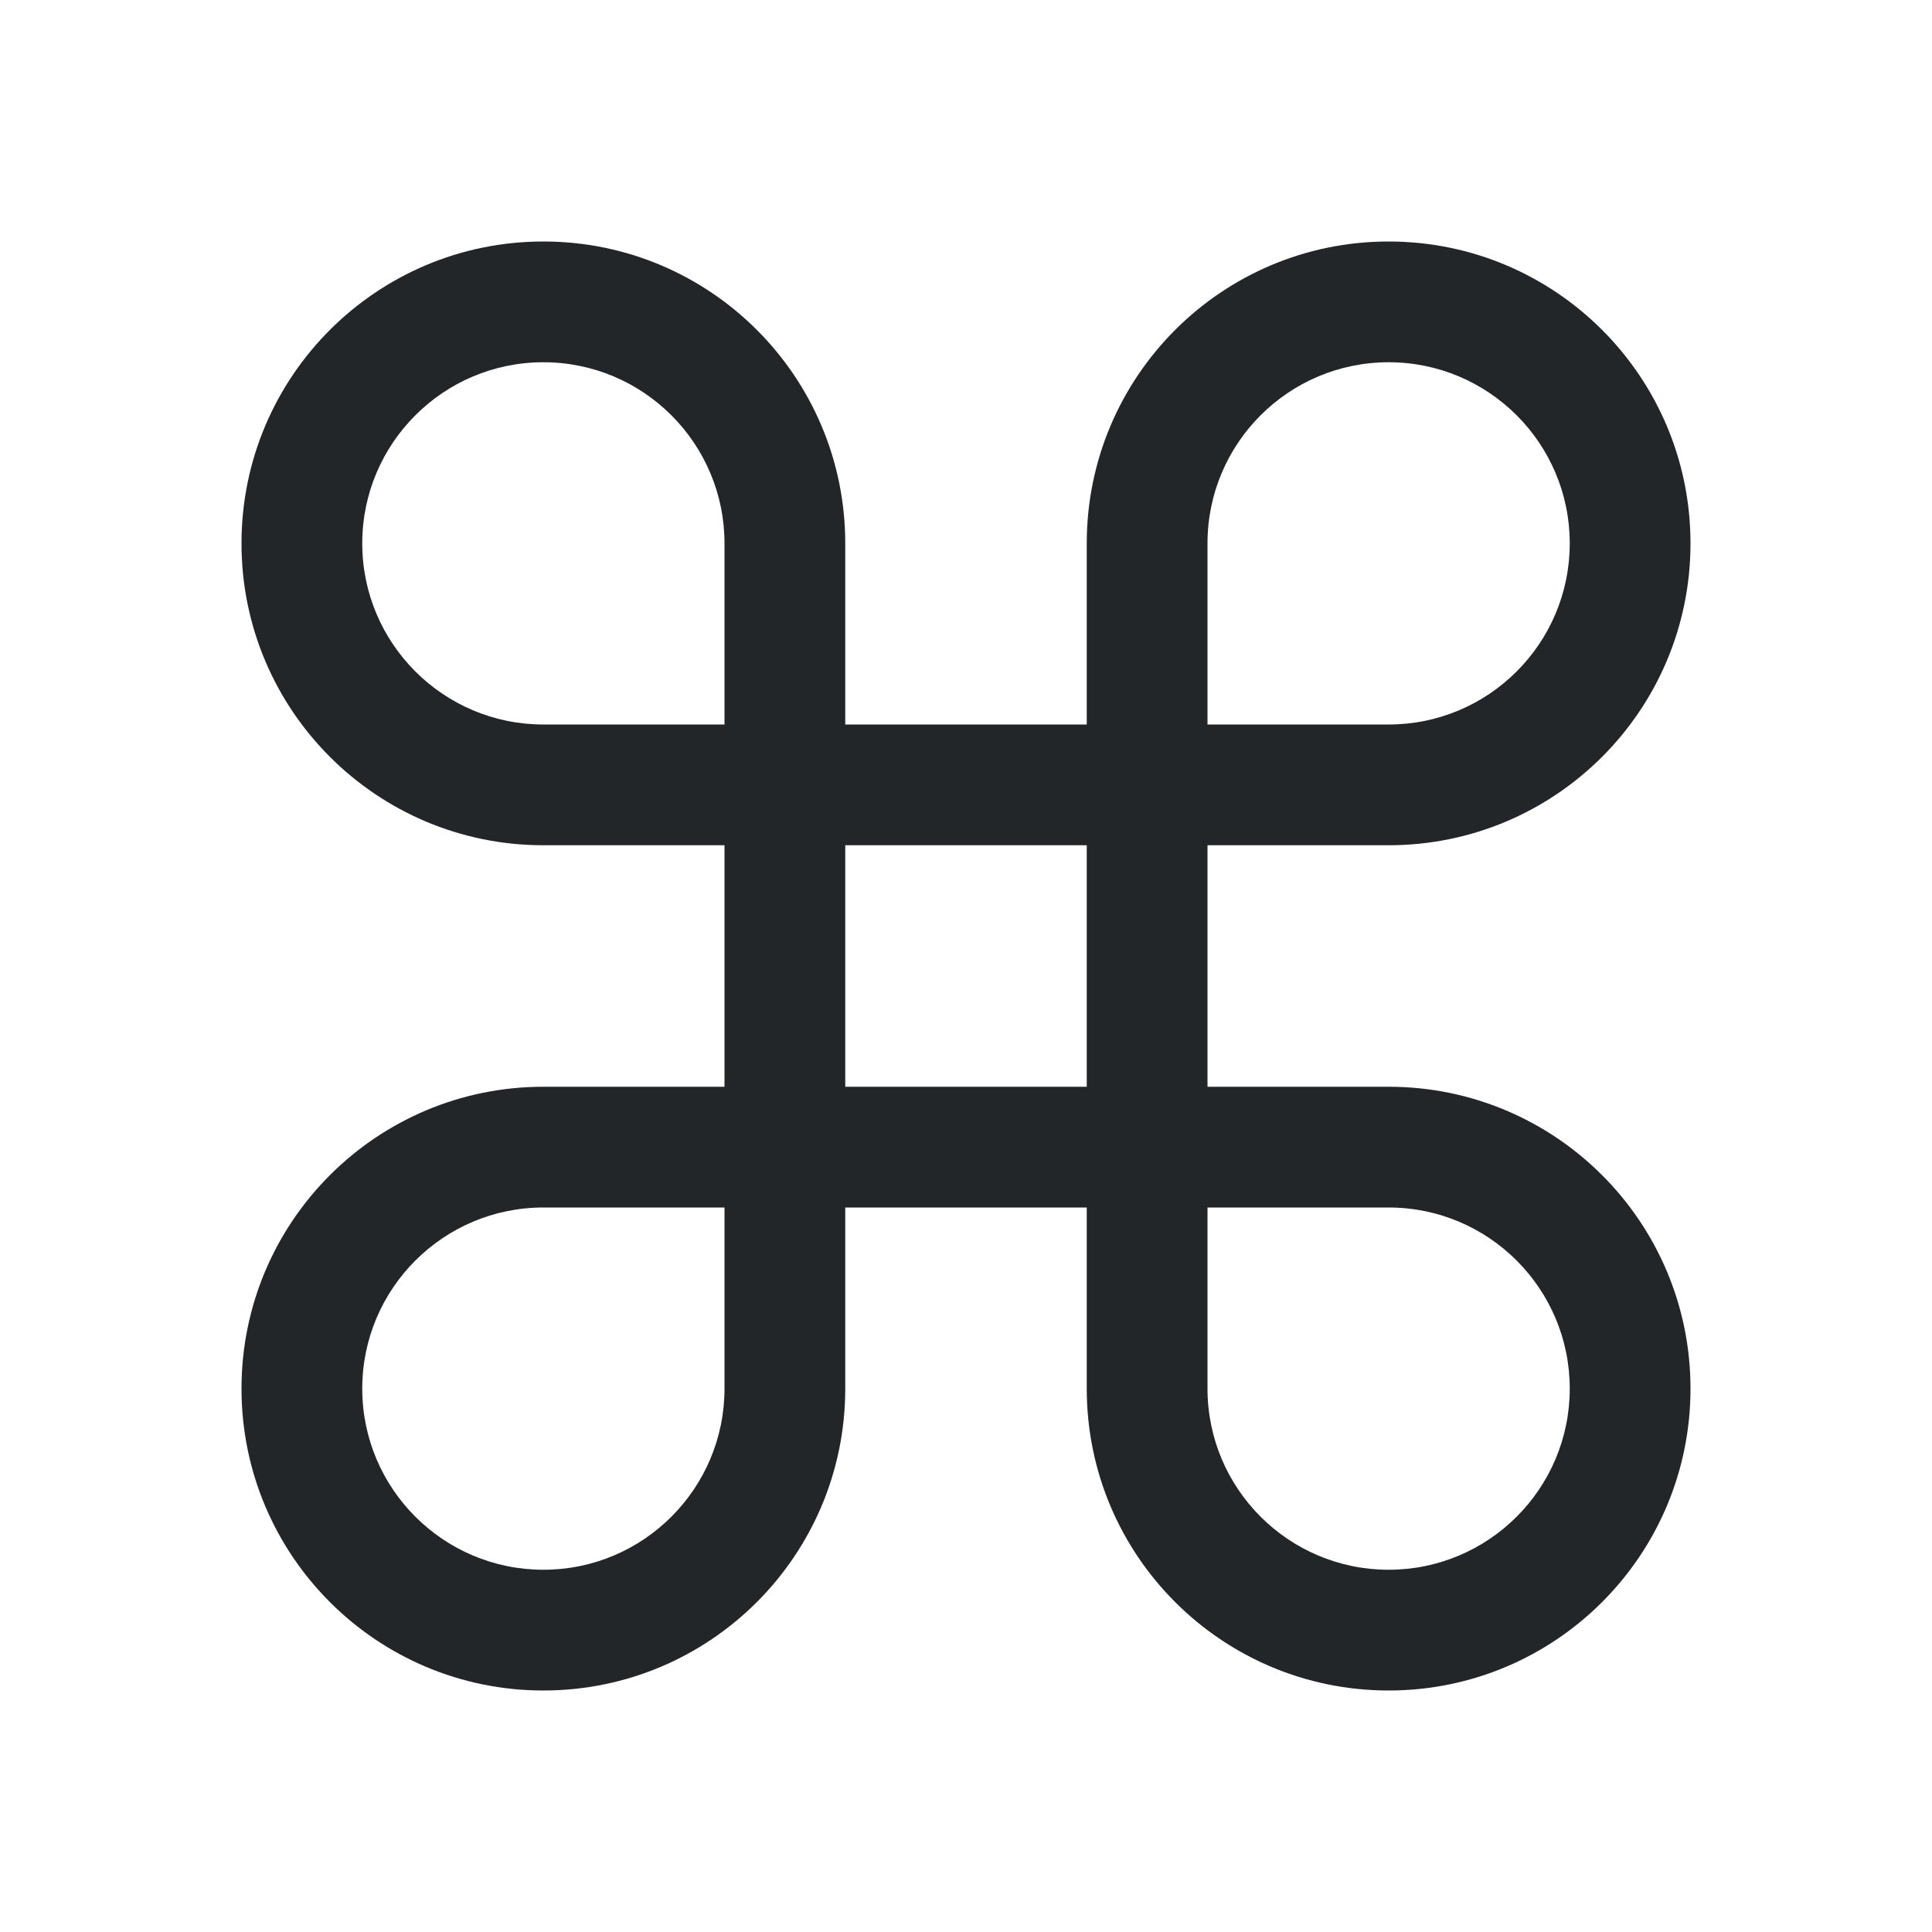 <svg viewBox="0 0 16 16" xmlns="http://www.w3.org/2000/svg">/&gt;<path d="m4.5 2c-1.381 0-2.5 1.119-2.5 2.5s1.119 2.5 2.5 2.5h1.5v2h-1.5c-1.381 0-2.5 1.119-2.5 2.5s1.119 2.5 2.5 2.5 2.5-1.119 2.5-2.5v-1.5h2v1.5c0 1.381 1.119 2.5 2.5 2.5s2.5-1.119 2.5-2.5-1.119-2.5-2.5-2.5h-1.5v-2h1.5c1.381 0 2.5-1.119 2.5-2.5s-1.119-2.5-2.5-2.5-2.5 1.119-2.5 2.5v1.5h-2v-1.5c0-1.381-1.119-2.5-2.5-2.5zm0 1c.828 0 1.5.672 1.5 1.5v1.5h-1.5c-.828 0-1.5-.672-1.5-1.5s.672-1.5 1.5-1.5zm7 0c.828 0 1.5.672 1.5 1.5s-.672 1.5-1.5 1.5h-1.5v-1.5c0-.828.672-1.5 1.5-1.5zm-4.5 4h2v2h-2zm-2.5 3h1.5v1.5c0 .828-.672 1.5-1.5 1.5s-1.5-.672-1.5-1.5.672-1.5 1.5-1.5zm5.5 0h1.5c.828 0 1.5.672 1.5 1.5s-.672 1.5-1.5 1.5-1.5-.672-1.5-1.5z" fill="#232629"/></svg>
